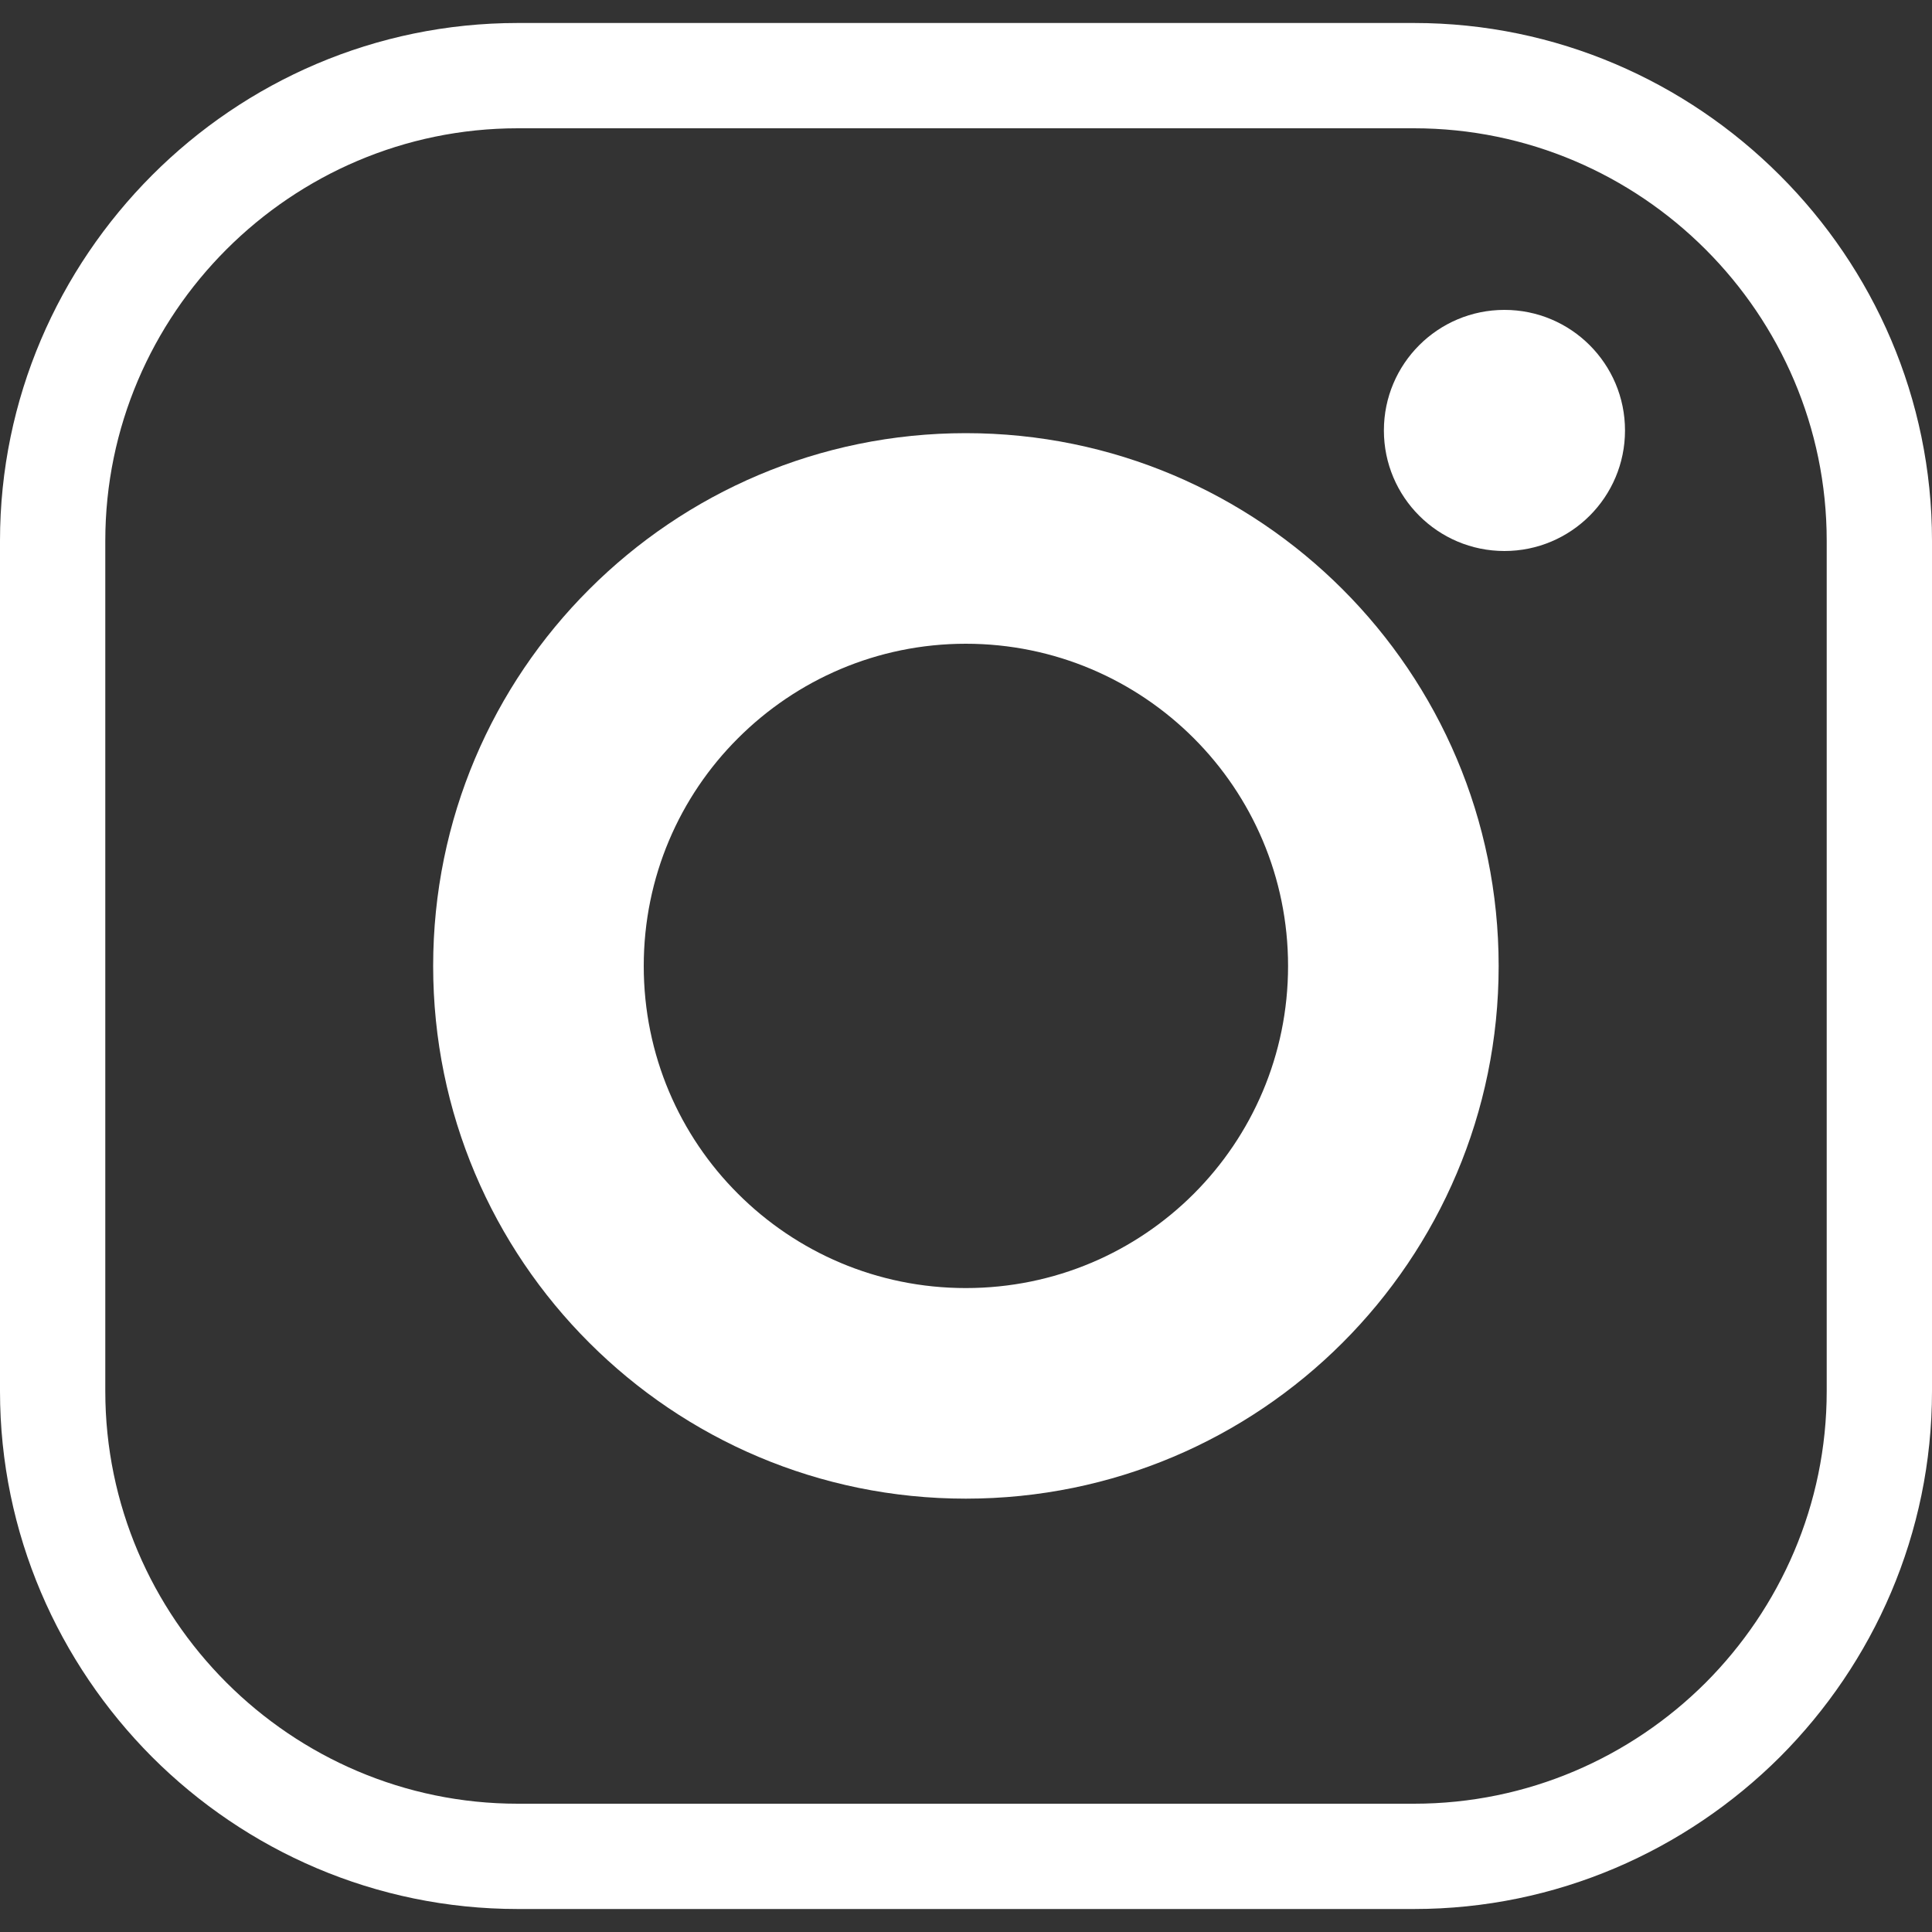 <?xml version="1.0" encoding="UTF-8"?>
<!DOCTYPE svg PUBLIC "-//W3C//DTD SVG 1.1//EN" "http://www.w3.org/Graphics/SVG/1.1/DTD/svg11.dtd">
<!-- Creator: CorelDRAW -->
<svg xmlns="http://www.w3.org/2000/svg" xml:space="preserve" width="100px" height="100px" version="1.1" style="shape-rendering:geometricPrecision; text-rendering:geometricPrecision; image-rendering:optimizeQuality; fill-rule:evenodd; clip-rule:evenodd"
viewBox="0 0 100 100"
 xmlns:xlink="http://www.w3.org/1999/xlink"
 xmlns:xodm="http://www.corel.com/coreldraw/odm/2003">
 <rect x="0" y="0" width="100" height="100" fill="#333333" stroke="none"/>
 <defs>
  <style type="text/css">
   <![CDATA[
    .fil1 {fill:white}
    .fil0 {fill:white;fill-rule:nonzero}
   ]]>
  </style>
 </defs>
 <g id="Camada_x0020_1">
  <g id="_2205271993744">
   <path class="fil0" d="M49.99 22.42c7.62,0 14.51,3.09 19.5,8.08 4.99,4.99 8.08,11.89 8.08,19.5 0,7.61 -3.09,14.51 -8.08,19.5 -4.99,4.99 -11.88,8.07 -19.5,8.07 -7.61,0 -14.5,-3.08 -19.49,-8.07 -5,-4.99 -8.08,-11.89 -8.08,-19.5 0,-7.61 3.08,-14.51 8.08,-19.5 4.99,-4.99 11.88,-8.08 19.49,-8.08zm11.8 15.79c-3.02,-3.02 -7.19,-4.89 -11.8,-4.89 -4.6,0 -8.77,1.87 -11.79,4.89 -3.02,3.01 -4.88,7.18 -4.88,11.79 0,4.61 1.86,8.78 4.88,11.79 3.02,3.02 7.19,4.88 11.79,4.88 4.61,0 8.78,-1.86 11.8,-4.88 3.01,-3.01 4.88,-7.18 4.88,-11.79 0,-4.61 -1.87,-8.78 -4.88,-11.79z"/>
   <path class="fil0" d="M26.8 1.19l46.39 0c7.37,0 14.07,3.02 18.93,7.88 4.86,4.85 7.88,11.55 7.88,18.92l0 44.02c0,7.37 -3.02,14.07 -7.87,18.93 -4.87,4.85 -11.57,7.87 -18.94,7.87l-46.39 0c-7.37,0 -14.07,-3.01 -18.93,-7.87 -4.85,-4.87 -7.87,-11.57 -7.87,-18.93l0 -44.02c0,-7.36 3.02,-14.06 7.87,-18.92 4.86,-4.87 11.56,-7.88 18.93,-7.88zm46.39 5.45l-46.39 0c-5.87,0 -11.21,2.4 -15.08,6.27 -3.87,3.87 -6.27,9.21 -6.27,15.08l0 44.02c0,5.87 2.4,11.21 6.27,15.08 3.87,3.87 9.21,6.27 15.08,6.27l46.39 0c5.88,0 11.22,-2.4 15.09,-6.26 3.87,-3.88 6.27,-9.22 6.27,-15.09l0 -44.02c0,-5.87 -2.4,-11.21 -6.27,-15.08 -3.87,-3.87 -9.21,-6.27 -15.09,-6.27z"/>
   <circle class="fil1" cx="77.87" cy="22.28" r="6.24"/>
  </g>
 </g>
</svg>
